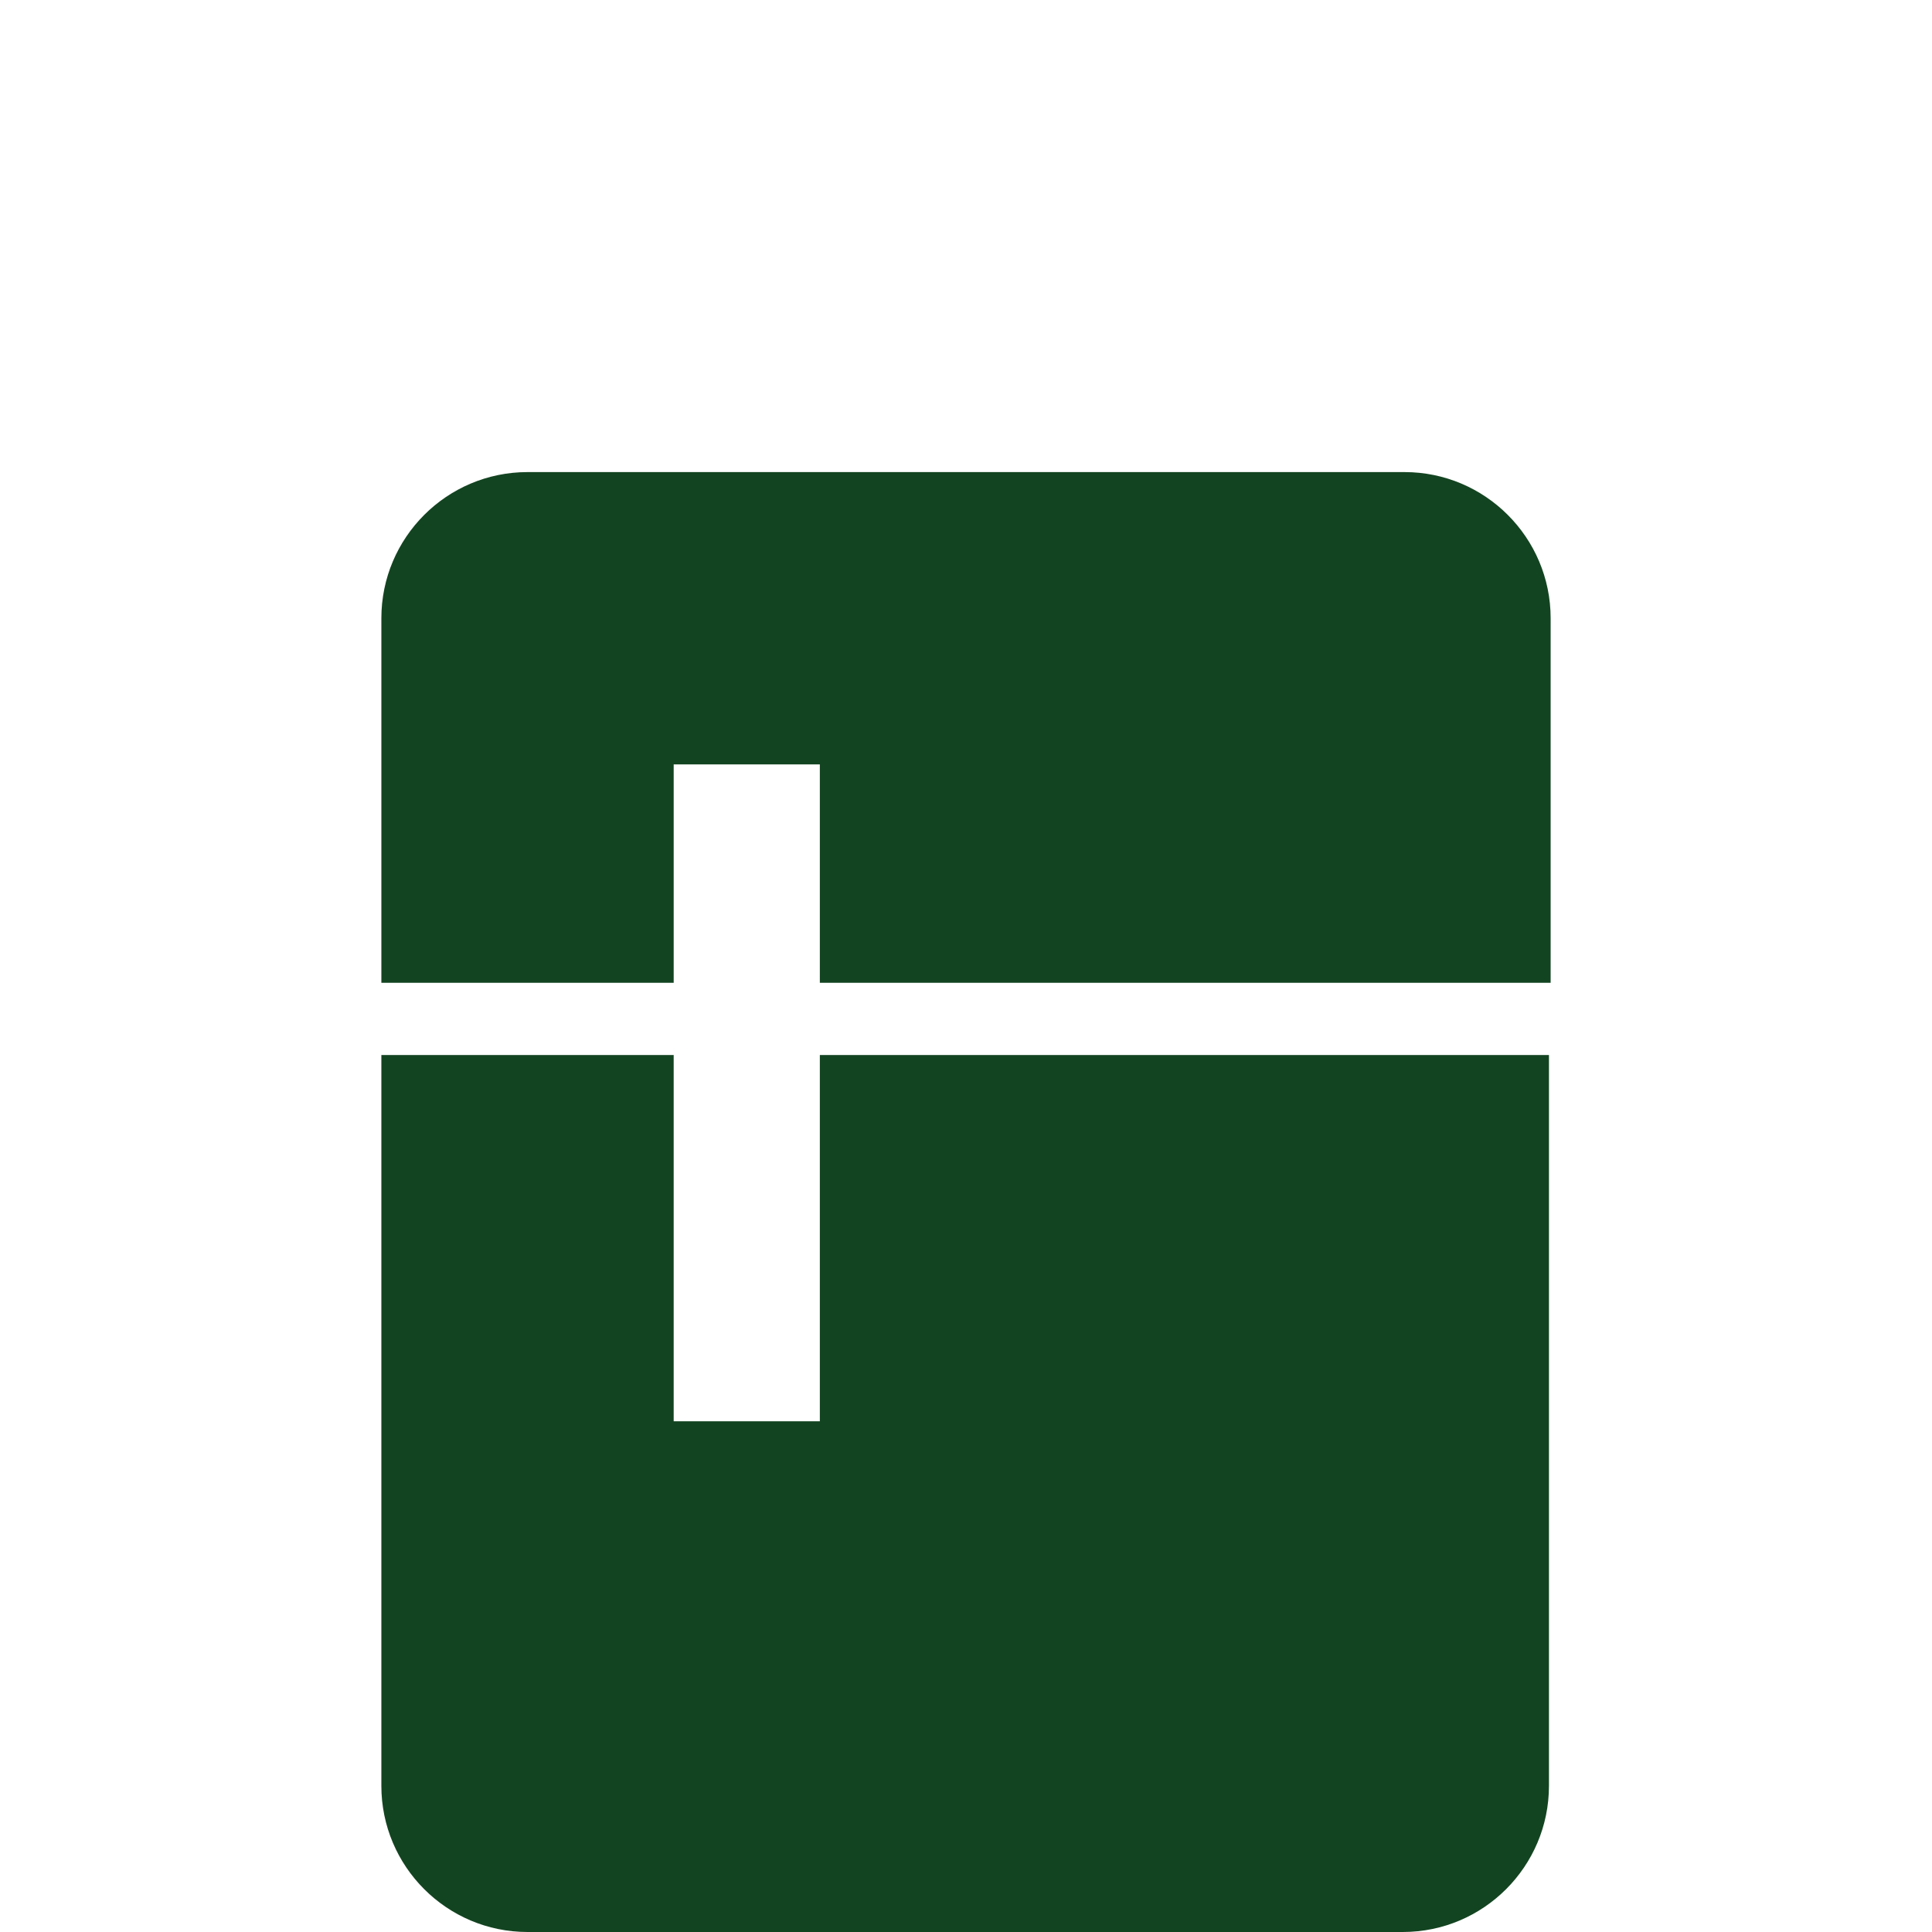 <?xml version="1.0" encoding="utf-8"?>
<!-- Generator: Adobe Illustrator 27.5.0, SVG Export Plug-In . SVG Version: 6.00 Build 0)  -->
<!DOCTYPE svg PUBLIC "-//W3C//DTD SVG 1.1//EN" "http://www.w3.org/Graphics/SVG/1.1/DTD/svg11.dtd">
<svg version="1.1" id="Livello_1" xmlns:x="http://ns.adobe.com/Extensibility/1.0/" xmlns:i="http://ns.adobe.com/AdobeIllustrator/10.0/" xmlns:graph="http://ns.adobe.com/Graphs/1.0/"
	 xmlns="http://www.w3.org/2000/svg" xmlns:xlink="http://www.w3.org/1999/xlink" x="0px" y="0px" viewBox="0 0 115 115"
	 style="enable-background:new 0 0 115 115;" xml:space="preserve">
<style type="text/css">
	.st0{fill:#134421;}
</style>
<path id="_9055464_bxs_fridge_icon" class="st0" d="M83.6,28.1H31.4c-4.8,0-8.7,3.9-8.7,8.7v21.7h17.4v-13h8.7v13h43.5V36.8
	C92.3,32,88.4,28.1,83.6,28.1z M48.8,84.6h-8.7V62.8H22.7v43.5c0,4.8,3.9,8.7,8.7,8.7h52.1c4.8,0,8.7-3.9,8.7-8.7V62.8H48.8V84.6z"
	/>
</svg>
